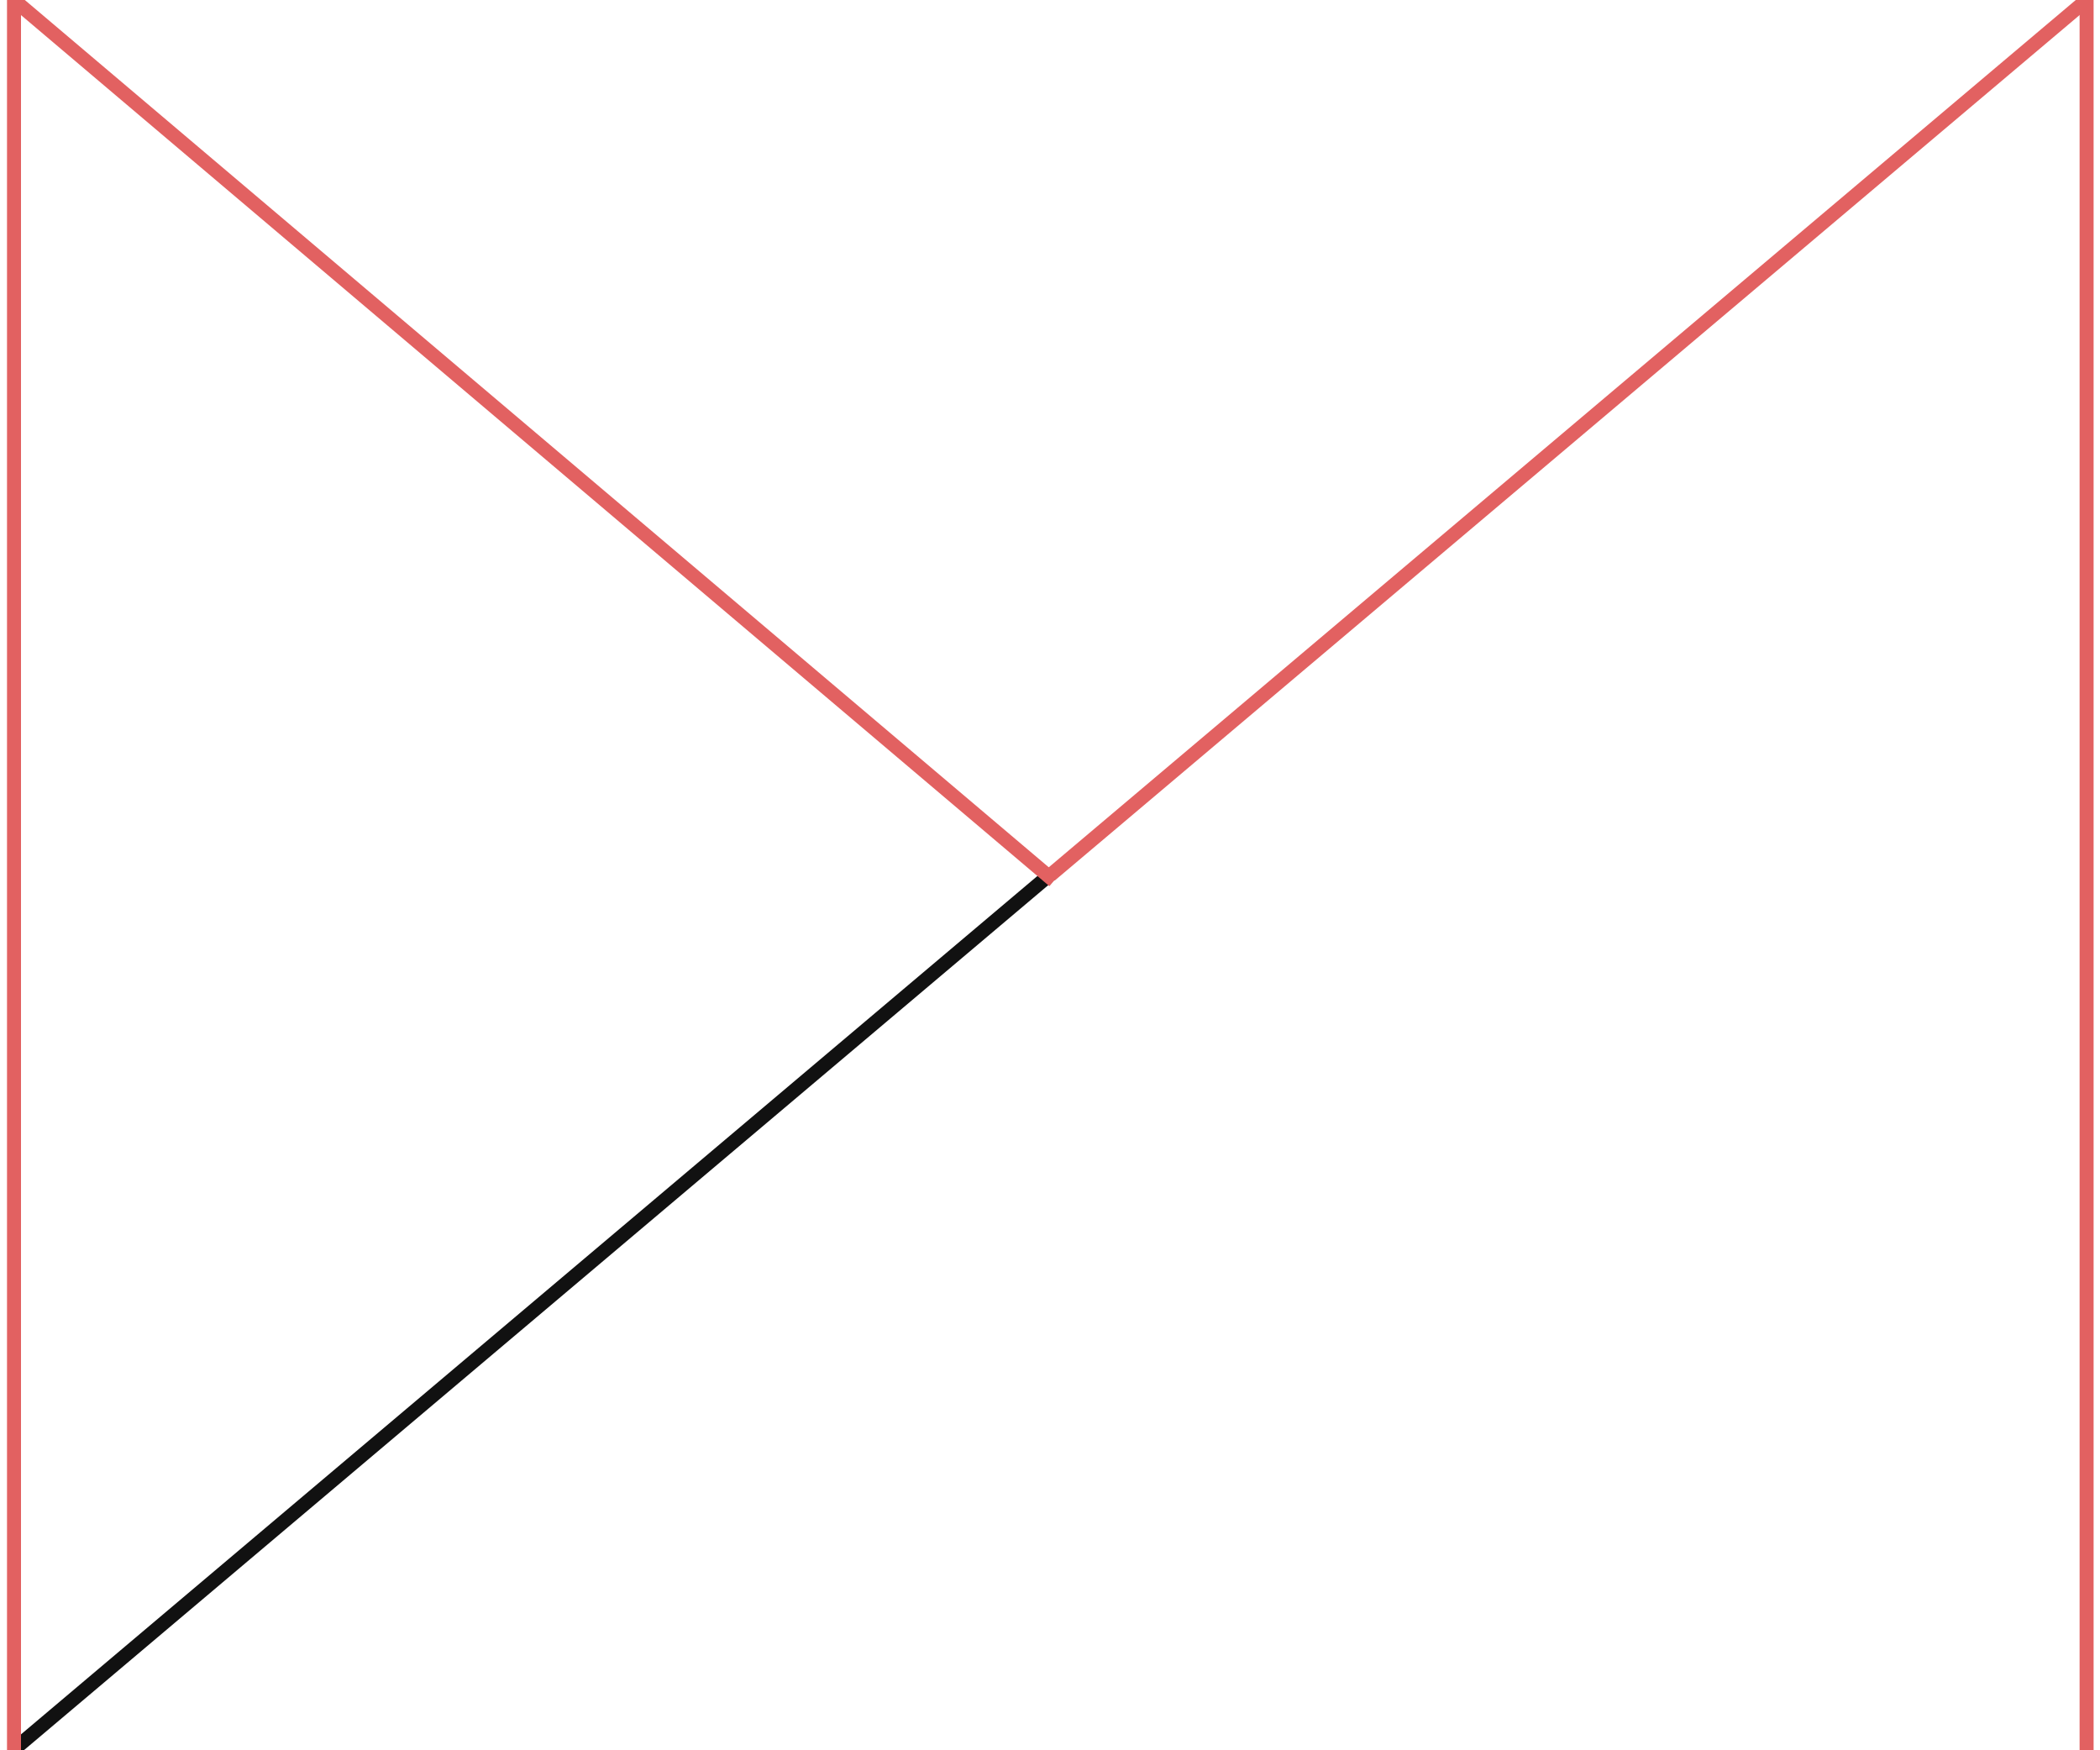   <svg version="1.1" id="logo" xmlns="http://www.w3.org/2000/svg" xmlns:xlink="http://www.w3.org/1999/xlink" x="0px" y="0px"
     width="150px" height="125px" viewBox="0 0 150 125" enable-background="new 0 0 150 125" xml:space="preserve">
<path fill="none" stroke="#E26161" d="M1.295,1"/>
<path fill="none" stroke="#E26161" d="M1.295,125"/>
<path fill="none" stroke="#000000" d="M-9.681-16.75"/>
<path fill="none" stroke="#000000" d="M93.751,21.722"/>
<path fill="none" stroke="#000000" d="M151.887,123.541"/>
<path fill="none" stroke="#000000" d="M77.072,62.437"/>
<path fill="none" stroke="#000000" d="M2.328,1.391"/>
<path fill="none" stroke="#E26161" d="M77.072,62.437"/>
<path fill="none" stroke="#E26161" d="M1.295,0.667"/>
<line fill="none" stroke="#E26161" x1="149.043" y1="125" x2="149.043" y2="0"/>
<line fill="none" stroke="#E26161" x1="75.022" y1="62.5" x2="149.043" y2="0"/>
<line fill="none" stroke="#111111" x1="1" y1="124.938" x2="75.022" y2="62.437"/>
<line fill="none" stroke="#E26161" x1="1" y1="0" x2="75.28" y2="62.906"/>
<line fill="none" stroke="#E26161" x1="1" y1="125" x2="1" y2="0"/>
</svg>